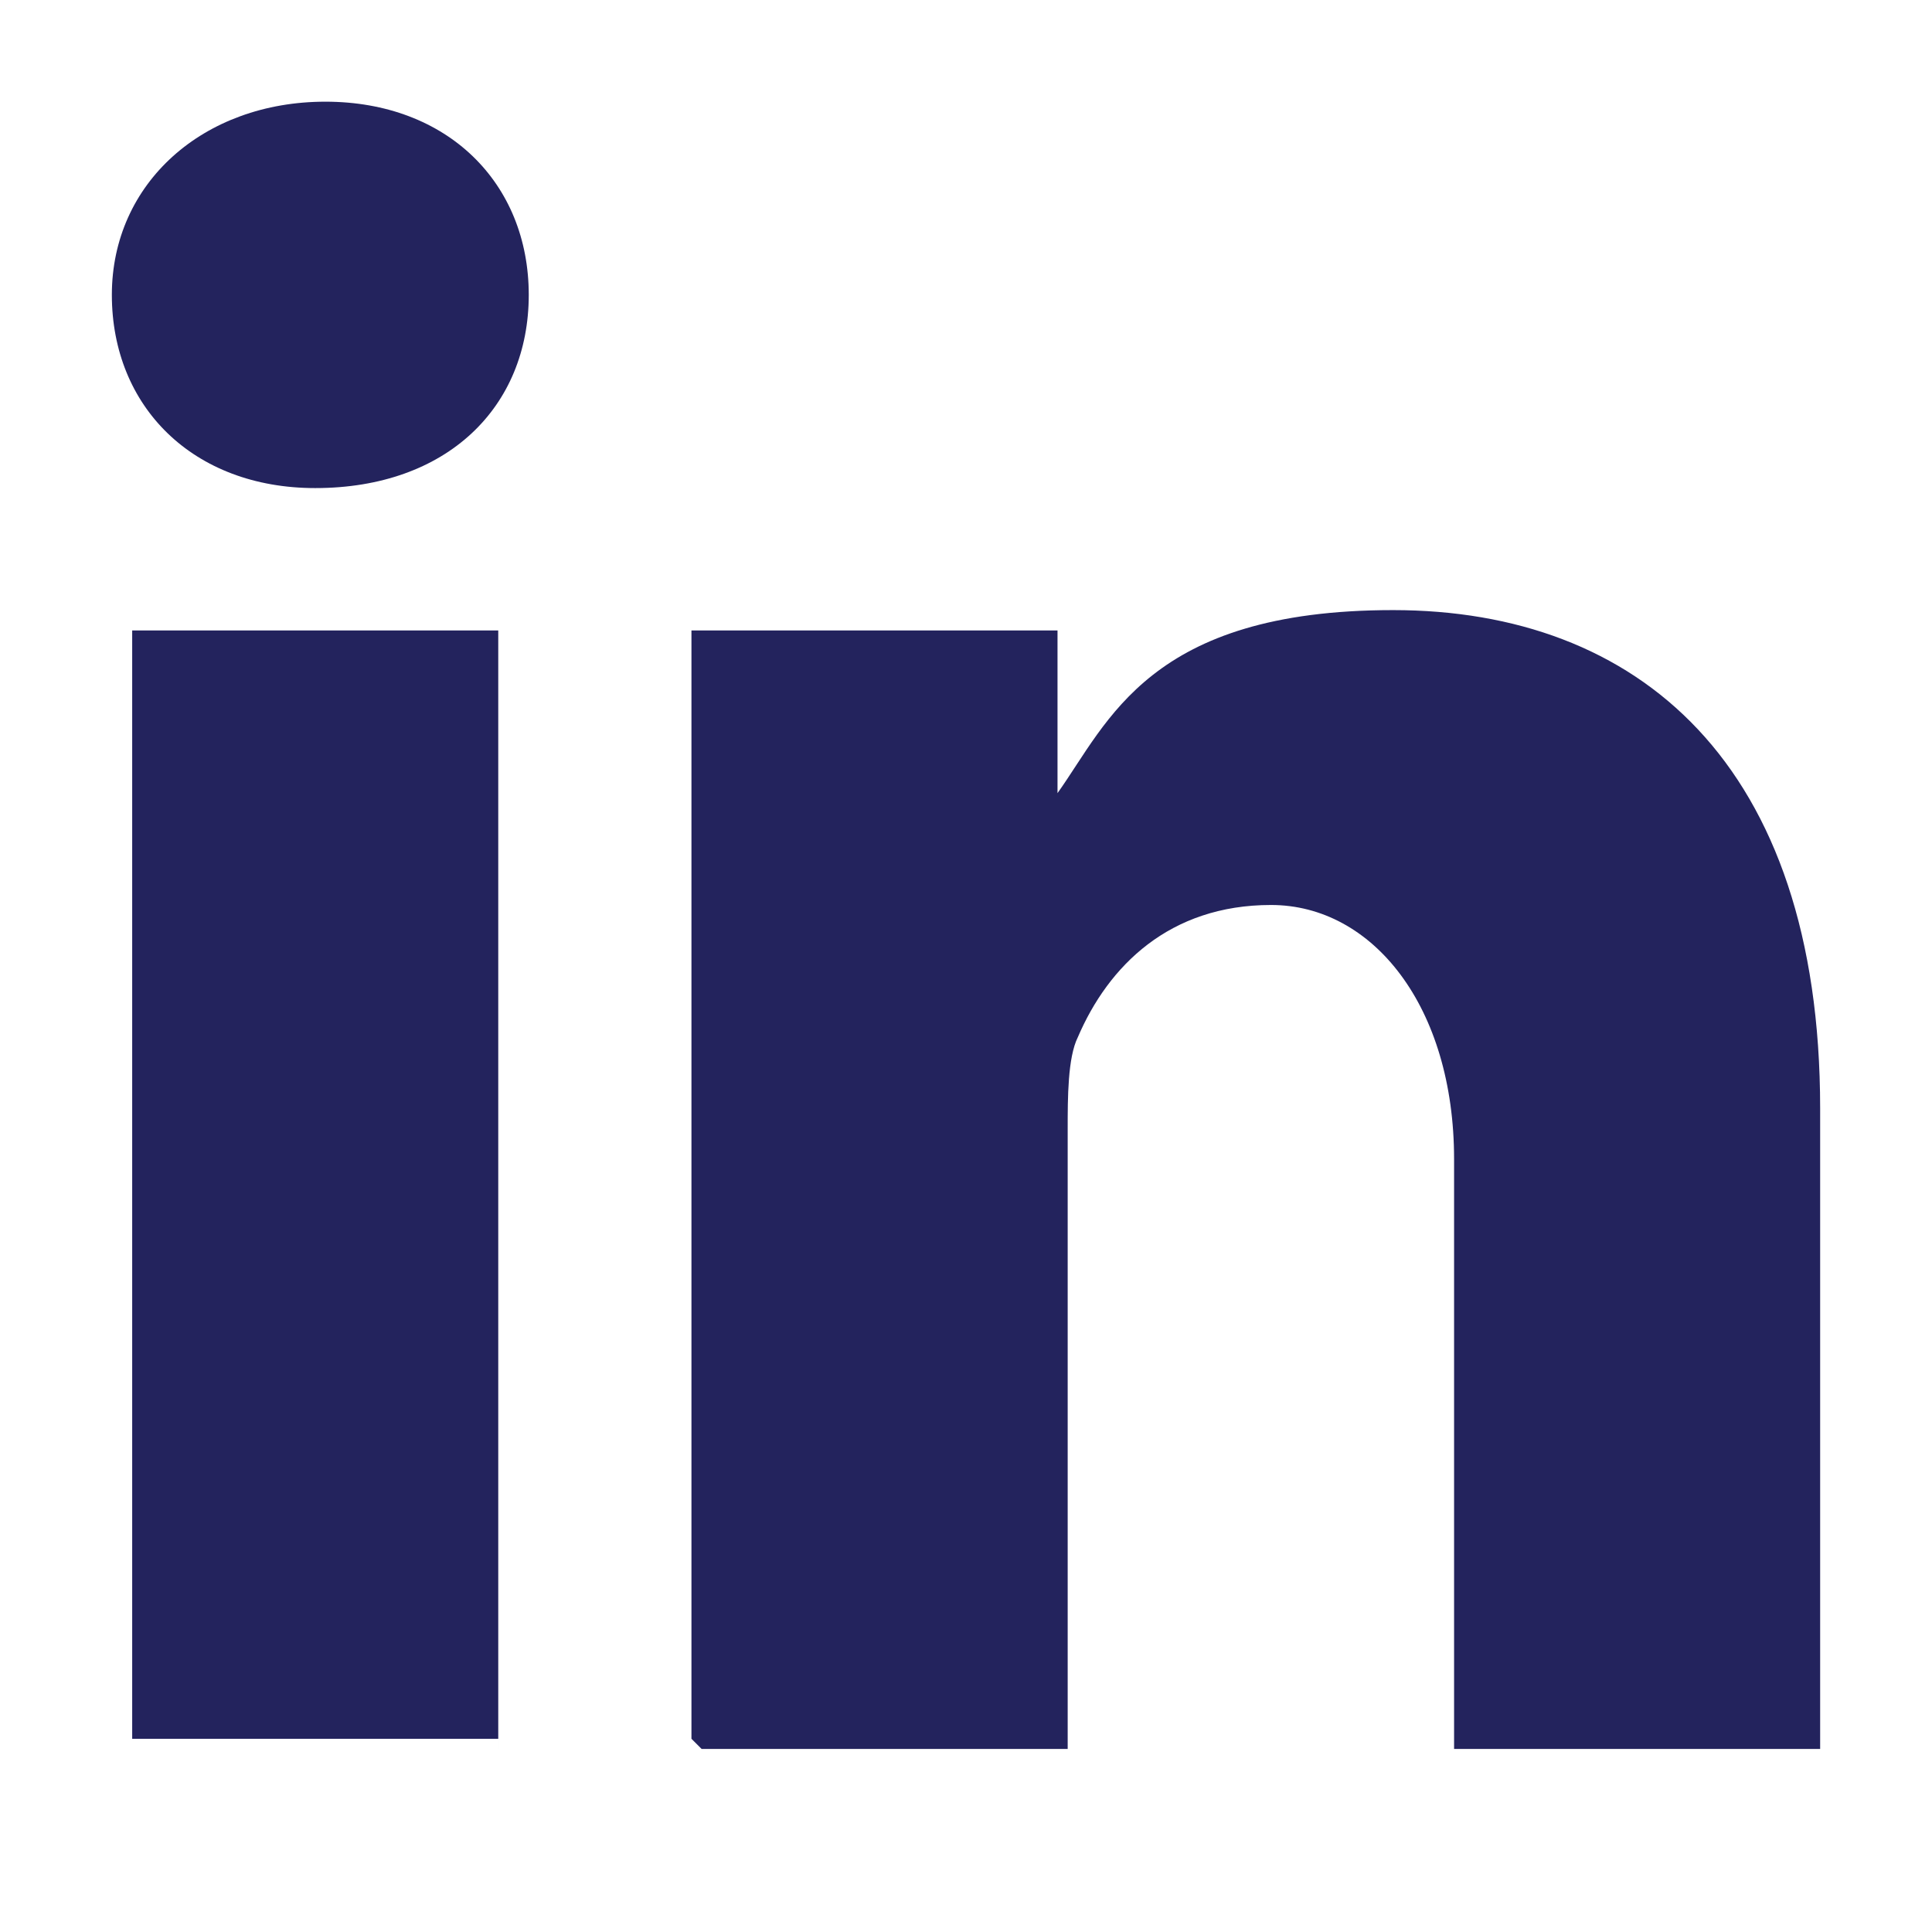 <?xml version="1.0" encoding="UTF-8"?>
<svg id="Layer_1" xmlns="http://www.w3.org/2000/svg" version="1.1" viewBox="0 0 19 19">
  <!-- Generator: Adobe Illustrator 29.1.0, SVG Export Plug-In . SVG Version: 2.1.0 Build 142)  -->
  <defs>
    <style>
      .st0 {
        fill: #23235d;
        fill-rule: evenodd;
      }
    </style>
  </defs>
  <path class="st0" d="M4.9,17.2V6.2H1.3v10.9h3.6ZM3.1,4.8c1.3,0,2.1-.8,2.1-1.9,0-1.1-.8-1.9-2-1.9s-2.1.8-2.1,1.9.8,1.9,2,1.9h0Z"/>
  <path class="st0" d="M6.9,17.2h3.6v-6.1c0-.3,0-.7.1-.9.3-.7.9-1.3,1.9-1.3s1.8,1,1.8,2.5v5.8h3.6v-6.3c0-3.4-1.8-4.9-4.2-4.9s-2.8,1.1-3.3,1.8h0v-1.6h-3.6c0,1,0,10.9,0,10.9h0Z"/>
</svg>
